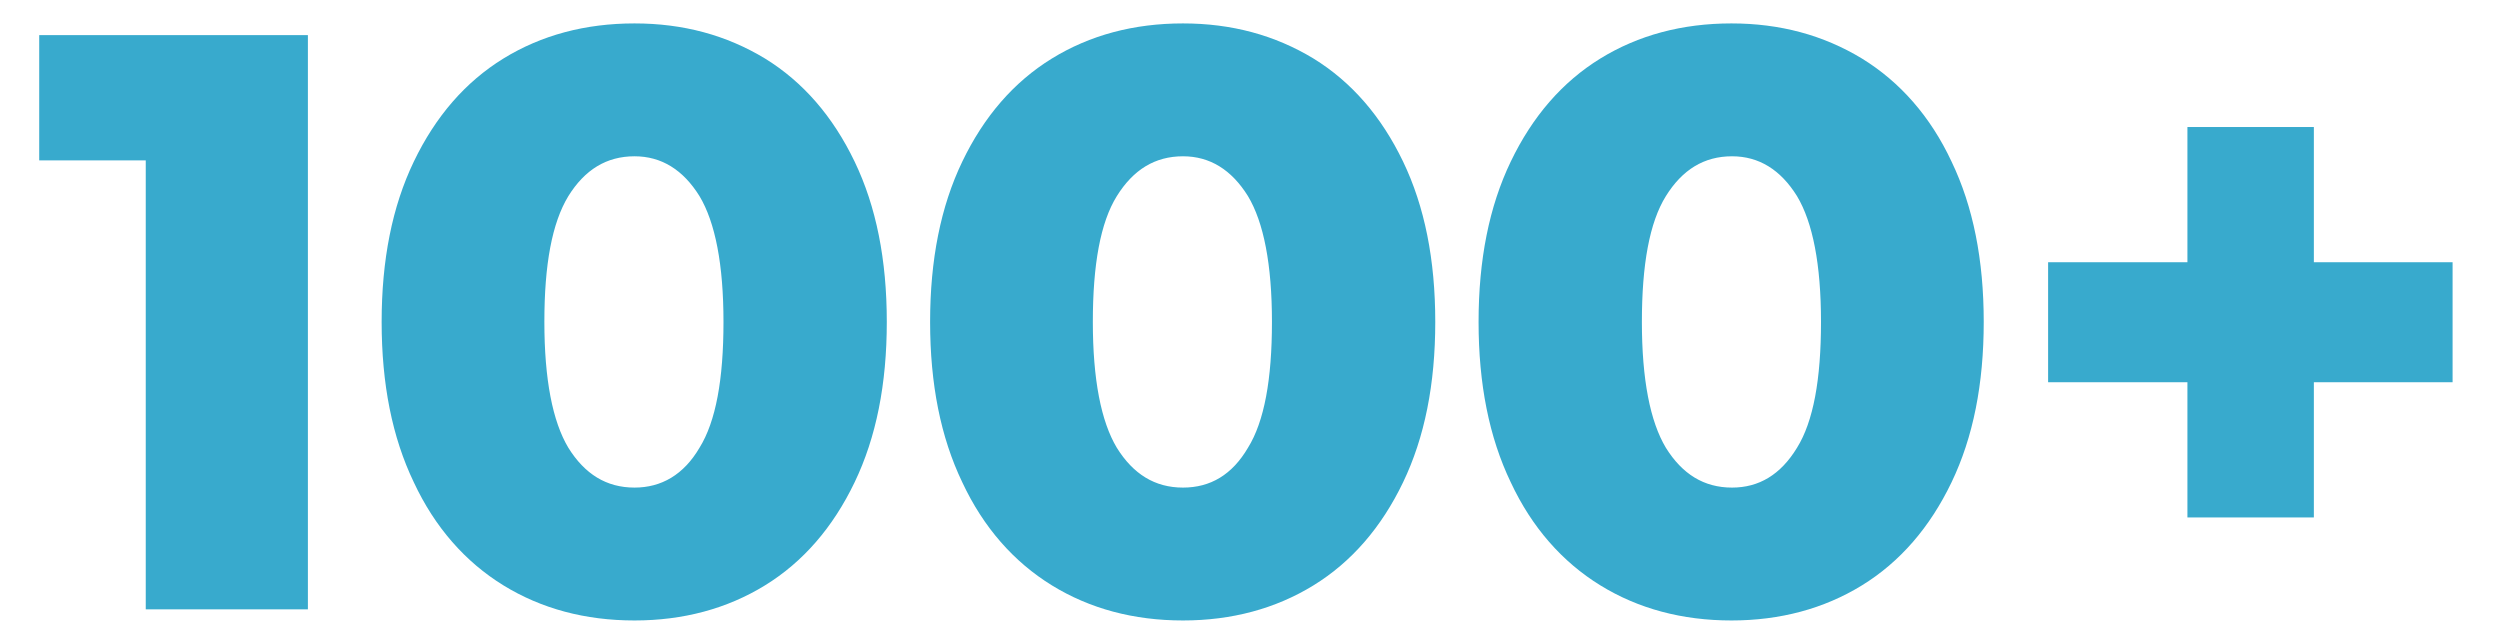 <?xml version="1.0" encoding="UTF-8"?> <!-- Generator: Adobe Illustrator 23.0.2, SVG Export Plug-In . SVG Version: 6.00 Build 0) --> <svg xmlns="http://www.w3.org/2000/svg" xmlns:xlink="http://www.w3.org/1999/xlink" id="Layer_1" x="0px" y="0px" viewBox="0 0 427.1 109.4" style="enable-background:new 0 0 427.1 109.4;" xml:space="preserve"> <style type="text/css"> .st0{fill:#38AACD;} </style> <g> <path class="st0" d="M52.6,6v98.1H24.9V27.4H6.7V6H52.6z"></path> <path class="st0" d="M86,100c-6.5-4-11.7-9.9-15.3-17.6c-3.7-7.7-5.5-16.8-5.5-27.4c0-10.6,1.8-19.7,5.5-27.4 c3.7-7.7,8.8-13.6,15.3-17.6c6.5-4,14-6,22.4-6c8.3,0,15.7,2,22.3,6c6.5,4,11.6,9.9,15.3,17.6c3.7,7.7,5.5,16.8,5.5,27.4 c0,10.6-1.8,19.7-5.5,27.4c-3.7,7.7-8.8,13.6-15.3,17.6c-6.5,4-14,6-22.3,6C100,106,92.5,104,86,100z M119.5,76.5 c2.8-4.5,4.1-11.7,4.1-21.5s-1.4-17-4.1-21.5c-2.8-4.5-6.5-6.8-11.1-6.8c-4.8,0-8.5,2.3-11.3,6.8C94.3,38.1,93,45.2,93,55 s1.4,17,4.1,21.5c2.8,4.5,6.5,6.8,11.3,6.8C113,83.3,116.8,81.1,119.5,76.5z"></path> <path class="st0" d="M179.7,100c-6.5-4-11.7-9.9-15.3-17.6c-3.7-7.7-5.5-16.8-5.5-27.4c0-10.6,1.8-19.7,5.5-27.4 c3.7-7.7,8.8-13.6,15.3-17.6c6.5-4,14-6,22.4-6c8.3,0,15.7,2,22.3,6c6.5,4,11.6,9.9,15.3,17.6c3.7,7.7,5.5,16.8,5.5,27.4 c0,10.6-1.8,19.7-5.5,27.4c-3.7,7.7-8.8,13.6-15.3,17.6c-6.5,4-14,6-22.3,6C193.7,106,186.2,104,179.7,100z M213.2,76.5 c2.8-4.5,4.1-11.7,4.1-21.5s-1.4-17-4.1-21.5c-2.8-4.5-6.5-6.8-11.1-6.8c-4.8,0-8.5,2.3-11.3,6.8c-2.8,4.5-4.1,11.7-4.1,21.5 s1.4,17,4.1,21.5c2.8,4.5,6.5,6.8,11.3,6.8C206.8,83.3,210.5,81.1,213.2,76.5z"></path> <path class="st0" d="M273.4,100c-6.5-4-11.7-9.9-15.3-17.6c-3.7-7.7-5.5-16.8-5.5-27.4c0-10.6,1.8-19.7,5.5-27.4 c3.7-7.7,8.8-13.6,15.3-17.6c6.5-4,14-6,22.4-6c8.3,0,15.7,2,22.3,6c6.5,4,11.7,9.9,15.3,17.6c3.7,7.7,5.5,16.8,5.5,27.4 c0,10.6-1.8,19.7-5.5,27.4c-3.7,7.7-8.8,13.6-15.3,17.6c-6.5,4-14,6-22.3,6C287.4,106,279.9,104,273.4,100z M307,76.5 c2.8-4.5,4.1-11.7,4.1-21.5s-1.4-17-4.1-21.5c-2.8-4.5-6.5-6.8-11.1-6.8c-4.8,0-8.5,2.3-11.3,6.8c-2.8,4.5-4.1,11.7-4.1,21.5 s1.4,17,4.1,21.5c2.8,4.5,6.5,6.8,11.3,6.8C300.5,83.3,304.2,81.1,307,76.5z"></path> <path class="st0" d="M419,65.3h-23.7v23.1h-21.6V65.3h-23.8V44.8h23.8V21.7h21.6v23.1H419V65.3z"></path> </g> </svg> 